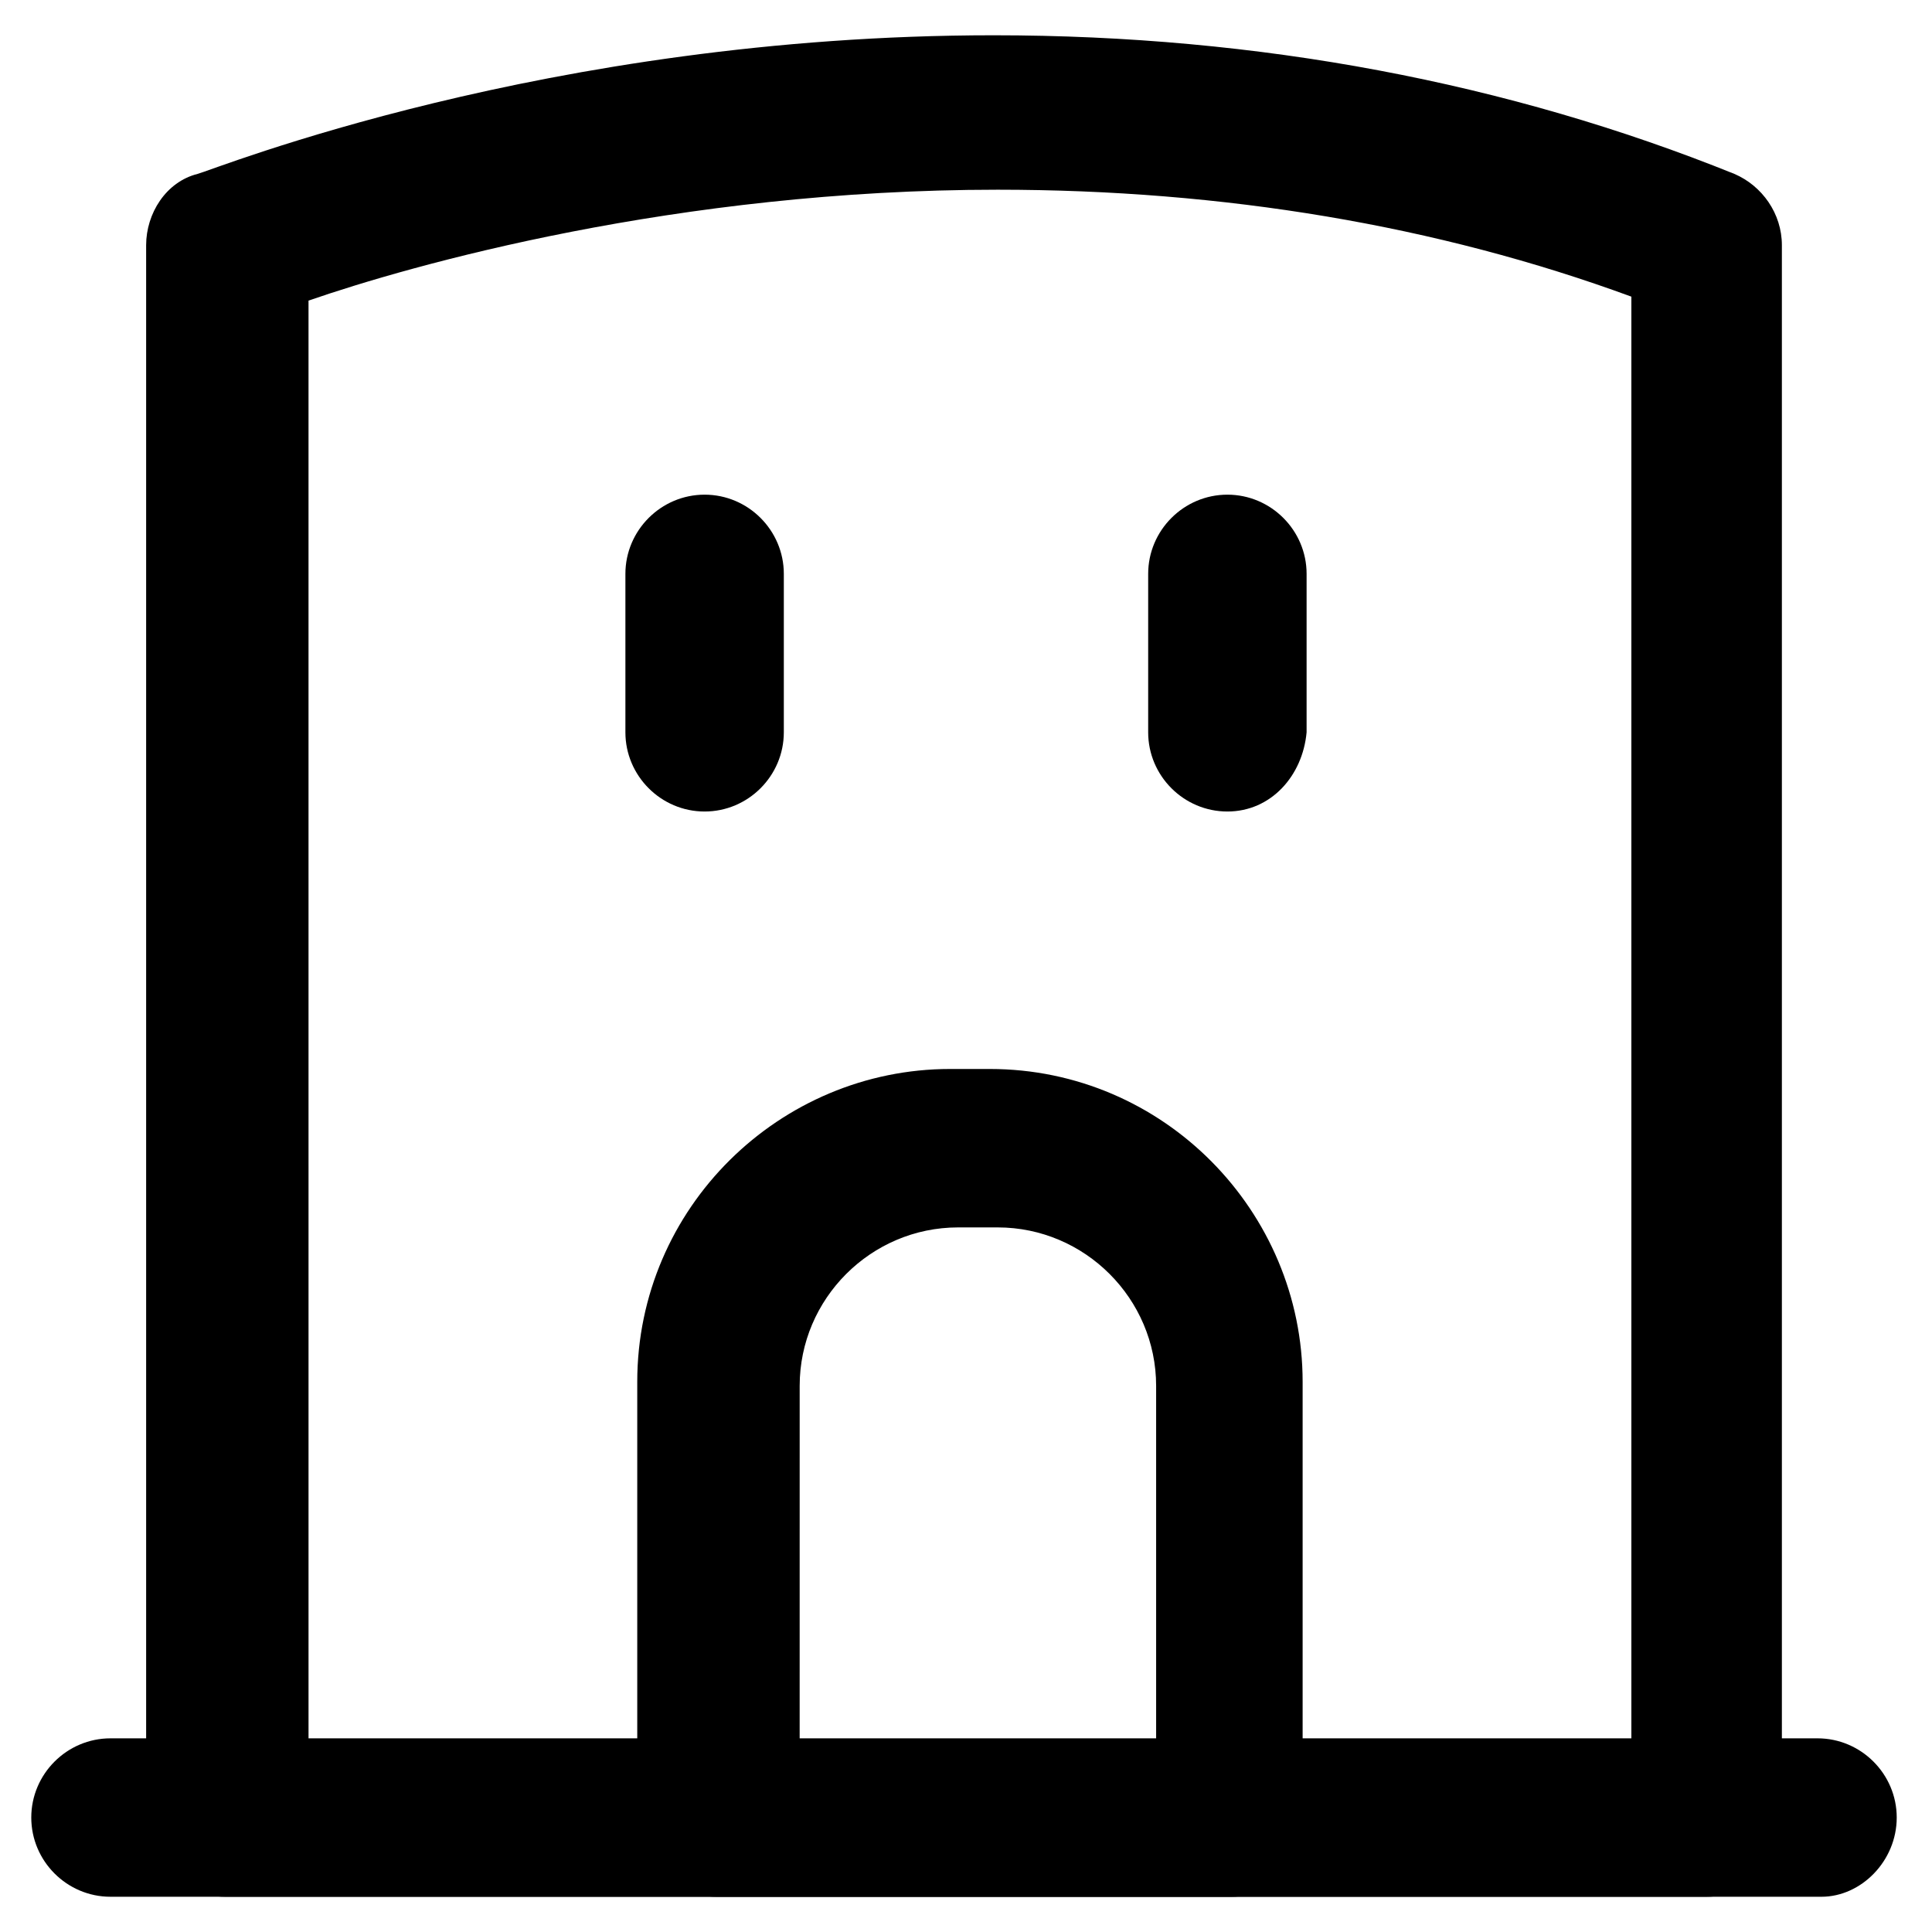 <?xml version="1.0" encoding="UTF-8"?>
<!-- Uploaded to: SVG Find, www.svgrepo.com, Generator: SVG Find Mixer Tools -->
<svg fill="#000000" width="800px" height="800px" version="1.1" viewBox="144 144 512 512" xmlns="http://www.w3.org/2000/svg">
 <g>
  <path d="m596.27 646.66h-392.55c-11.547 0-20.992-9.445-20.992-20.992v-416.69c0-8.398 5.25-16.797 13.645-18.895 4.199-1.051 92.363-36.734 210.97-36.734 70.324 0 136.45 12.594 196.28 36.734 7.348 3.148 12.594 10.496 12.594 18.895v417.74c1.051 10.492-8.395 19.941-19.941 19.941zm-371.56-40.934h351.62v-383.11c-51.43-18.895-108.11-28.34-167.94-28.34-85.02 0-155.34 19.941-182.63 29.391l0.004 382.05z"/>
  <path d="m626.71 646.66h-453.43c-11.547 0-20.992-9.445-20.992-20.992 0-11.547 9.445-20.992 20.992-20.992h452.38c11.547 0 20.992 9.445 20.992 20.992 0 11.543-9.449 20.992-19.945 20.992z"/>
  <path d="m470.32 646.66h-136.45c-11.547 0-20.992-9.445-20.992-20.992v-115.46c0-46.184 37.785-82.918 82.918-82.918h10.496c46.184 0 82.918 37.785 82.918 82.918v115.46c2.102 11.543-7.344 20.992-18.891 20.992zm-115.45-40.934h95.516v-94.465c0-23.09-18.895-41.984-41.984-41.984h-10.496c-23.09 0-41.984 18.895-41.984 41.984l-0.004 94.465z"/>
  <path d="m330.73 359.06c-11.547 0-20.992-9.445-20.992-20.992v-41.984c0-11.547 9.445-20.992 20.992-20.992 11.547 0 20.992 9.445 20.992 20.992v41.984c-0.004 11.547-9.449 20.992-20.992 20.992z"/>
  <path d="m469.27 359.06c-11.547 0-20.992-9.445-20.992-20.992v-41.984c0-11.547 9.445-20.992 20.992-20.992 11.547 0 20.992 9.445 20.992 20.992v41.984c-1.051 11.547-9.449 20.992-20.992 20.992z"/>
 </g>
</svg>